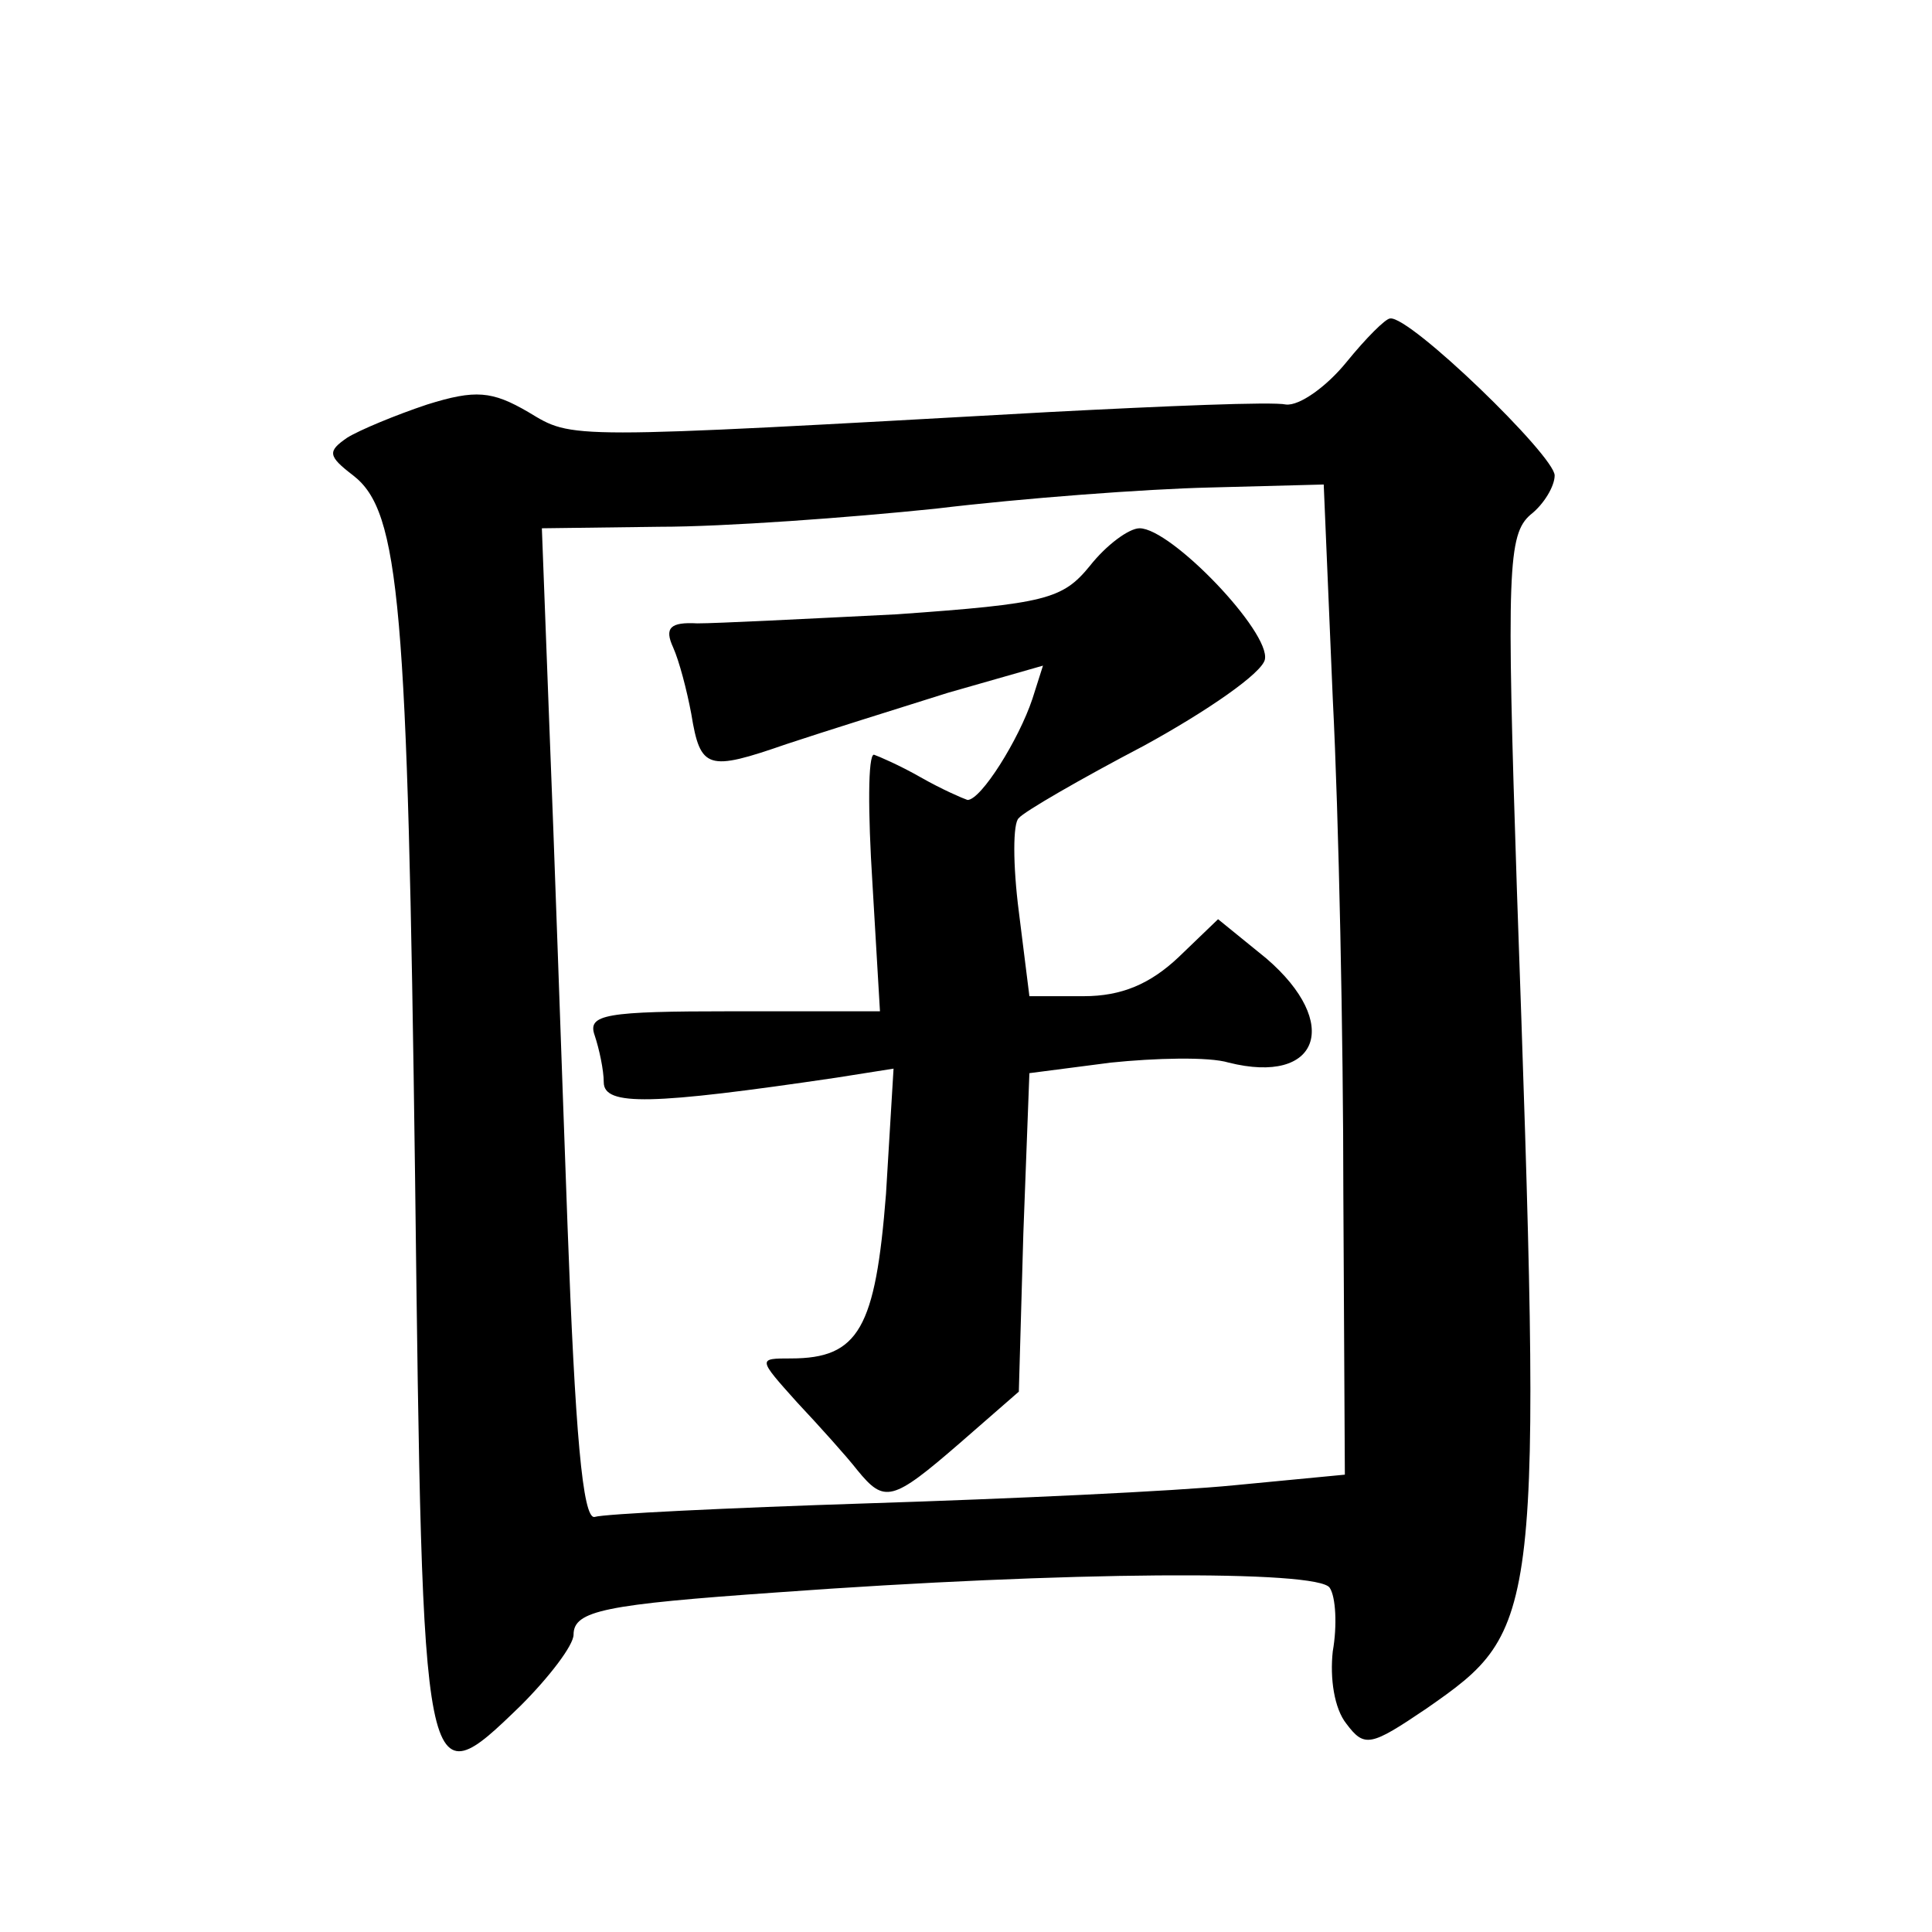 <?xml version="1.0" standalone="no"?>
<!DOCTYPE svg PUBLIC "-//W3C//DTD SVG 20010904//EN"
 "http://www.w3.org/TR/2001/REC-SVG-20010904/DTD/svg10.dtd">
<svg version="1.0" xmlns="http://www.w3.org/2000/svg"
 width="128pt" height="128pt" viewBox="0 0 128 128"
 preserveAspectRatio="xMidYMid meet">
<g transform="translate(0,128) scale(0.1,-0.1)"
fill="#0" stroke="none">
<path d="M892 1040 c-13 -16 -31 -29 -40 -28 -9 2 -80 -1 -157 -5 -323 -18 -315
-18 -345 0 -24 14 -35 15 -67 5 -21 -7 -45 -17 -53 -22 -13 -9 -13 -12 4 -25 31
-24 36 -85 41 -465 5 -412 5 -413 70 -350 19 19 35 40 35 47 0 16 21 20 135 28
192 14 359 15 366 3 4 -6 5 -25 2 -42 -2 -18 1 -38 9 -48 12 -16 16 -15 53 10 76
53 77 56 60 542 -7 212 -6 236 9 249 9 7 16 19 16 26 0 13 -96 106 -109 104 -3
0 -16 -13 -29 -29z m-9 -223 c4 -78 7 -226 7 -328 l1 -186 -73 -7 c-40 -4 -149
-9 -243 -12 -93 -3 -175 -7 -181 -9 -8 -2 -13 57 -18 193 -4 109 -9 257 -12 330
l-5 132 78 1 c43 0 125 6 183 12 58 7 139 13 181 14 l76 2 6 -142z M722 905 c-18
-22 -29 -25 -128 -32 -60 -3 -119 -6 -132 -6 -18 1 -22 -3 -16 -16 4 -9 9 -28 12
-44 6 -37 11 -38 63 -20 24 8 72 23 107 34 l63 18 -7 -22 c-9 -27 -34 -67 -43 -67
-3 1 -17 7 -31 15 -14 8 -28 14 -31 15 -4 0 -4 -38 -1 -85 l5 -85 -98 0 c-84 0
-96 -2 -91 -16 3 -9 6 -23 6 -31 0 -16 32 -15 154 3 l38 6 -5 -83 c-7 -89 -18 -109
-63 -109 -22 0 -22 0 4 -29 15 -16 33 -36 40 -45 18 -22 23 -21 68 18 l39 34 3
105 4 106 54 7 c29 3 65 4 78 0 60 -15 75 26 25 69 l-32 26 -26 -25 c-19 -18 -38
-26 -63 -26 l-36 0 -7 56 c-4 31 -4 59 0 62 3 4 41 26 83 48 42 23 78 48 80 57
4 18 -62 87 -83 87 -7 0 -22 -11 -33 -25z"/>
</g>
</svg>
